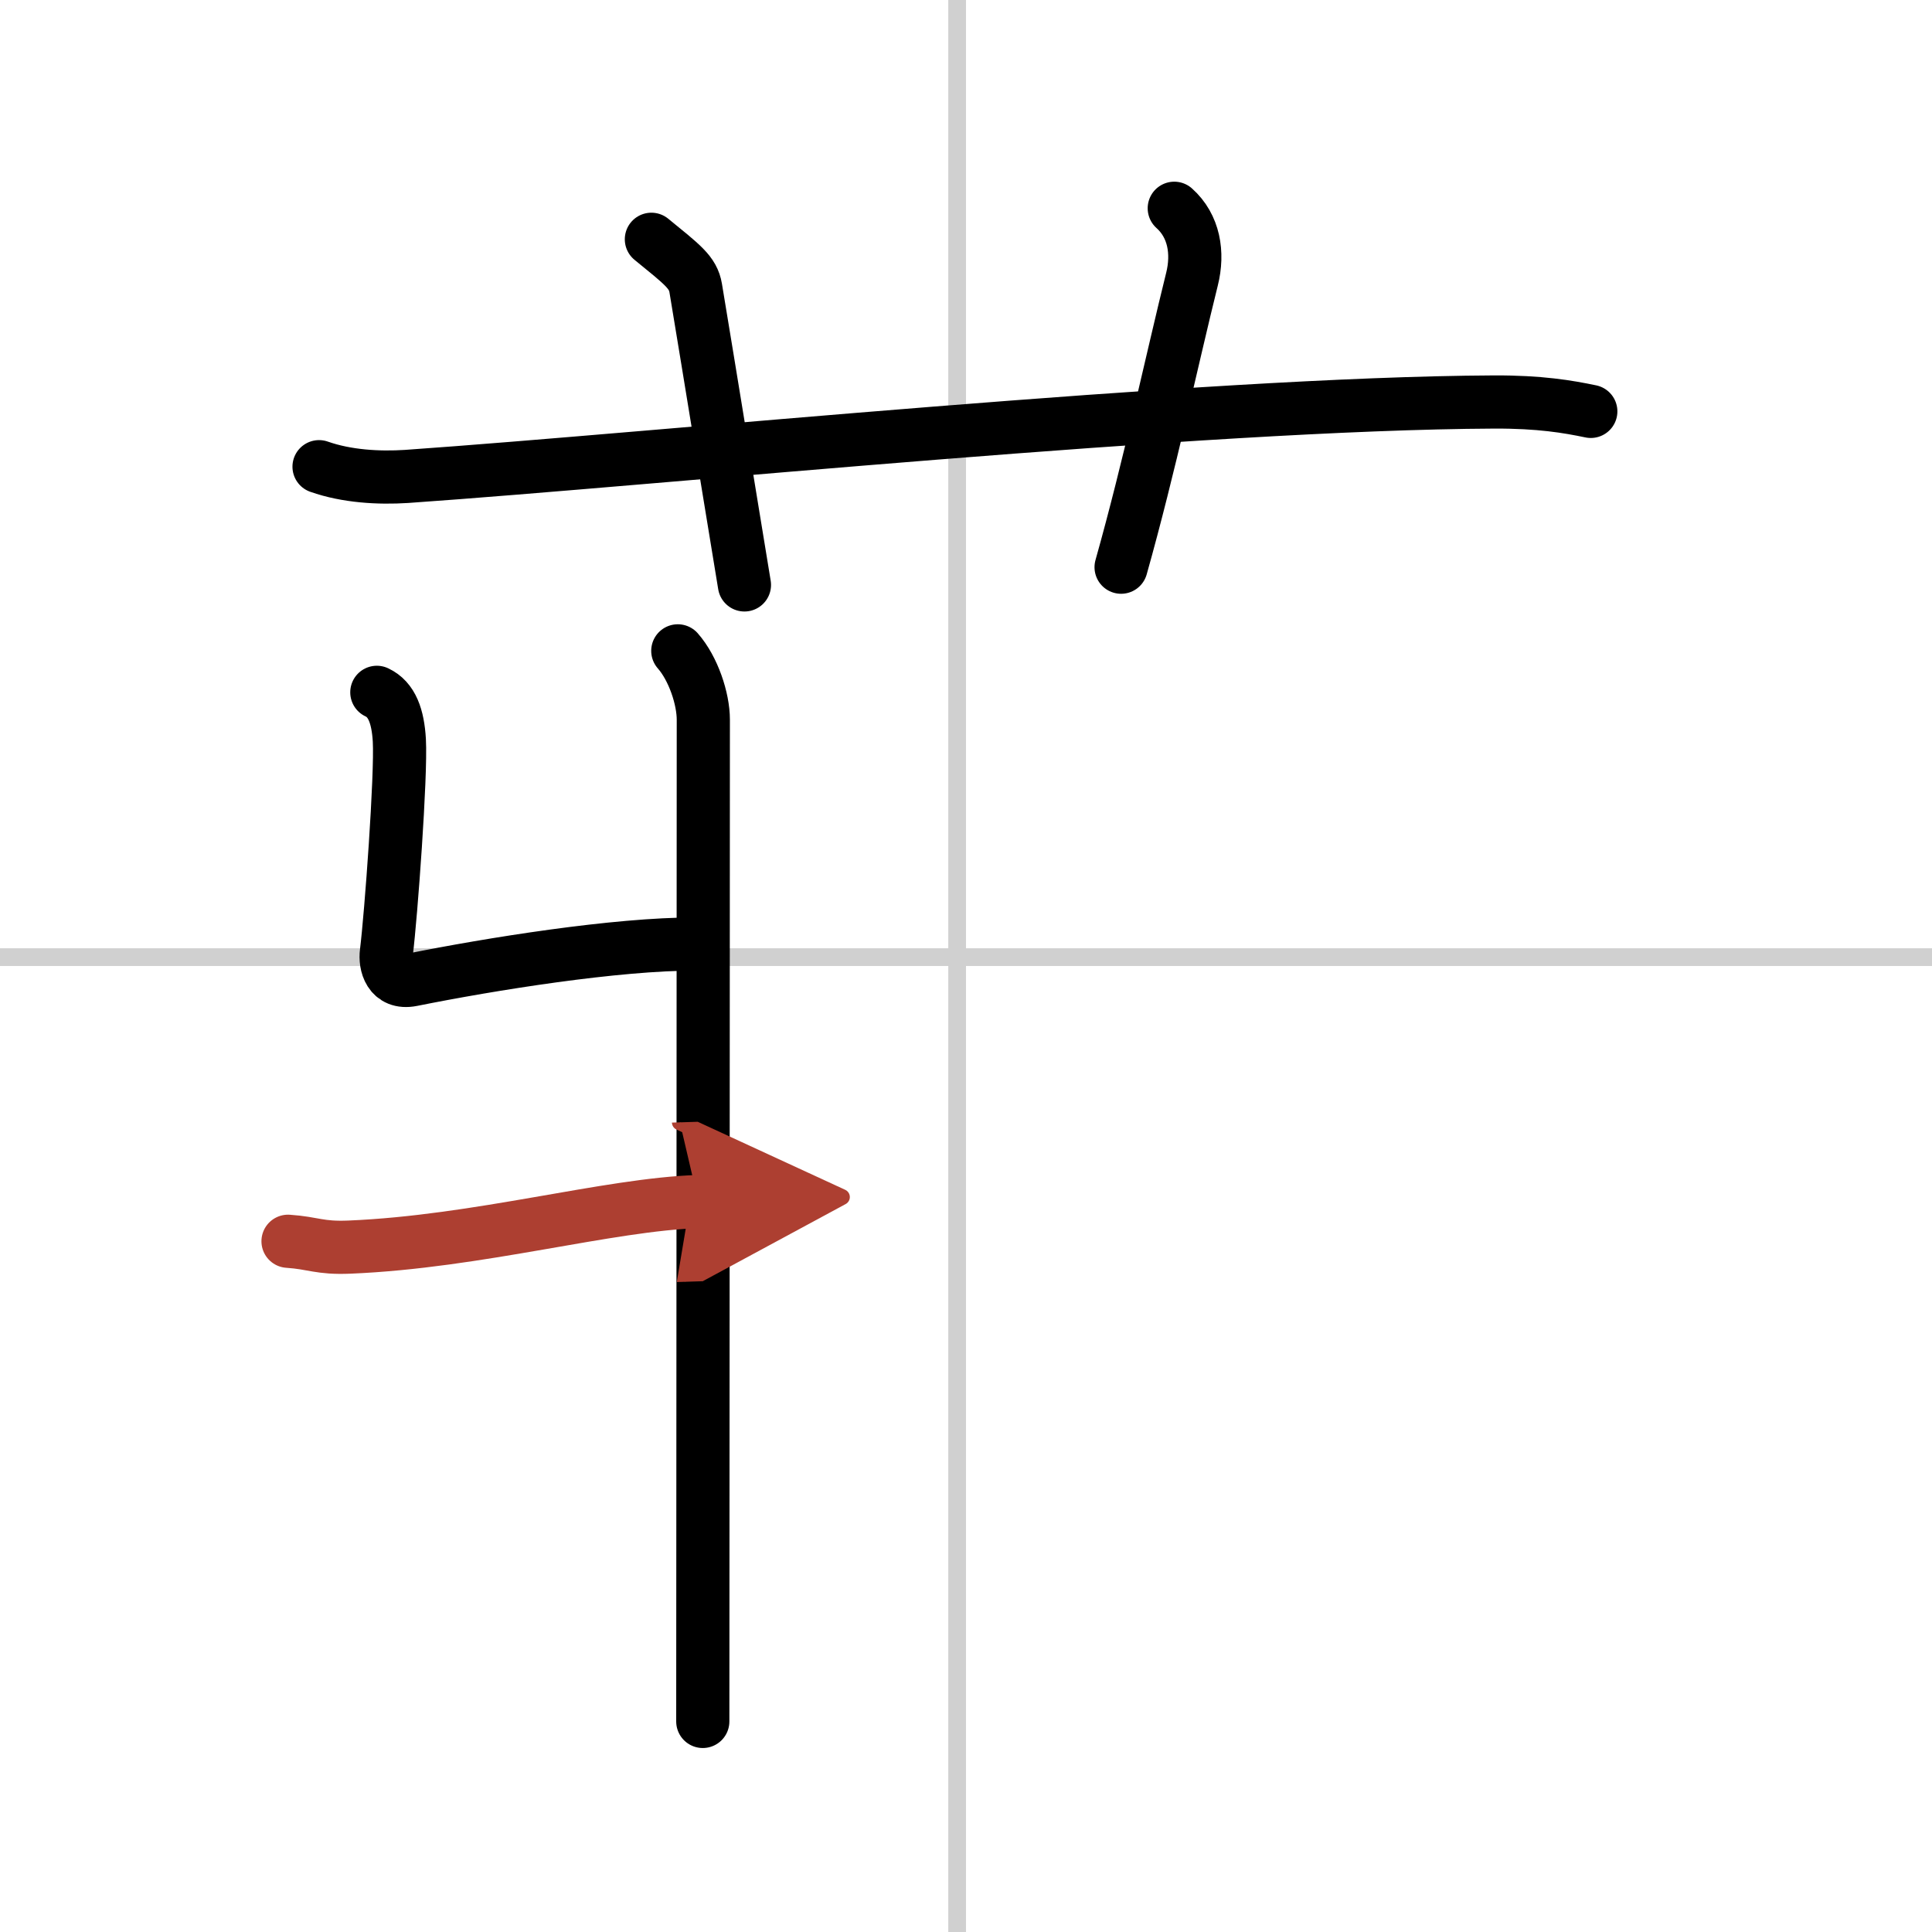<svg width="400" height="400" viewBox="0 0 109 109" xmlns="http://www.w3.org/2000/svg"><defs><marker id="a" markerWidth="4" orient="auto" refX="1" refY="5" viewBox="0 0 10 10"><polyline points="0 0 10 5 0 10 1 5" fill="#ad3f31" stroke="#ad3f31"/></marker></defs><g fill="none" stroke="#000" stroke-linecap="round" stroke-linejoin="round" stroke-width="3"><rect width="100%" height="100%" fill="#fff" stroke="#fff"/><line x1="54" x2="54" y2="109" stroke="#d0d0d0" stroke-width="1"/><line x2="109" y1="54" y2="54" stroke="#d0d0d0" stroke-width="1"/><path d="m18 26.33c1.56 0.55 3.37 0.65 4.93 0.55 14.33-1 44.84-4.12 61.36-4.2 2.6-0.01 4.16 0.26 5.46 0.53"/><path d="M36.75,13.5c1.75,1.43,2.35,1.86,2.5,2.75C40,20.75,41.5,30,42,33"/><path d="m66.25 11.75c1.12 1 1.37 2.52 1 4-1.12 4.5-2.38 10.5-4 16.25"/><path d="m38.24 36.72c0.88 1 1.44 2.71 1.44 3.88 0 11.27-0.03 52.69-0.03 56.52"/><path d="m21.26 39.06c0.86 0.4 1.19 1.37 1.27 2.7 0.11 1.99-0.47 9.89-0.73 11.97-0.09 0.66 0.17 1.8 1.44 1.55 4.43-0.89 11.52-2.03 16.02-2.02"/><path d="m16.25 70.03c1.46 0.1 1.76 0.4 3.46 0.33 7.28-0.3 14.61-2.41 19.69-2.57" marker-end="url(#a)" stroke="#ad3f31"/></g></svg>
